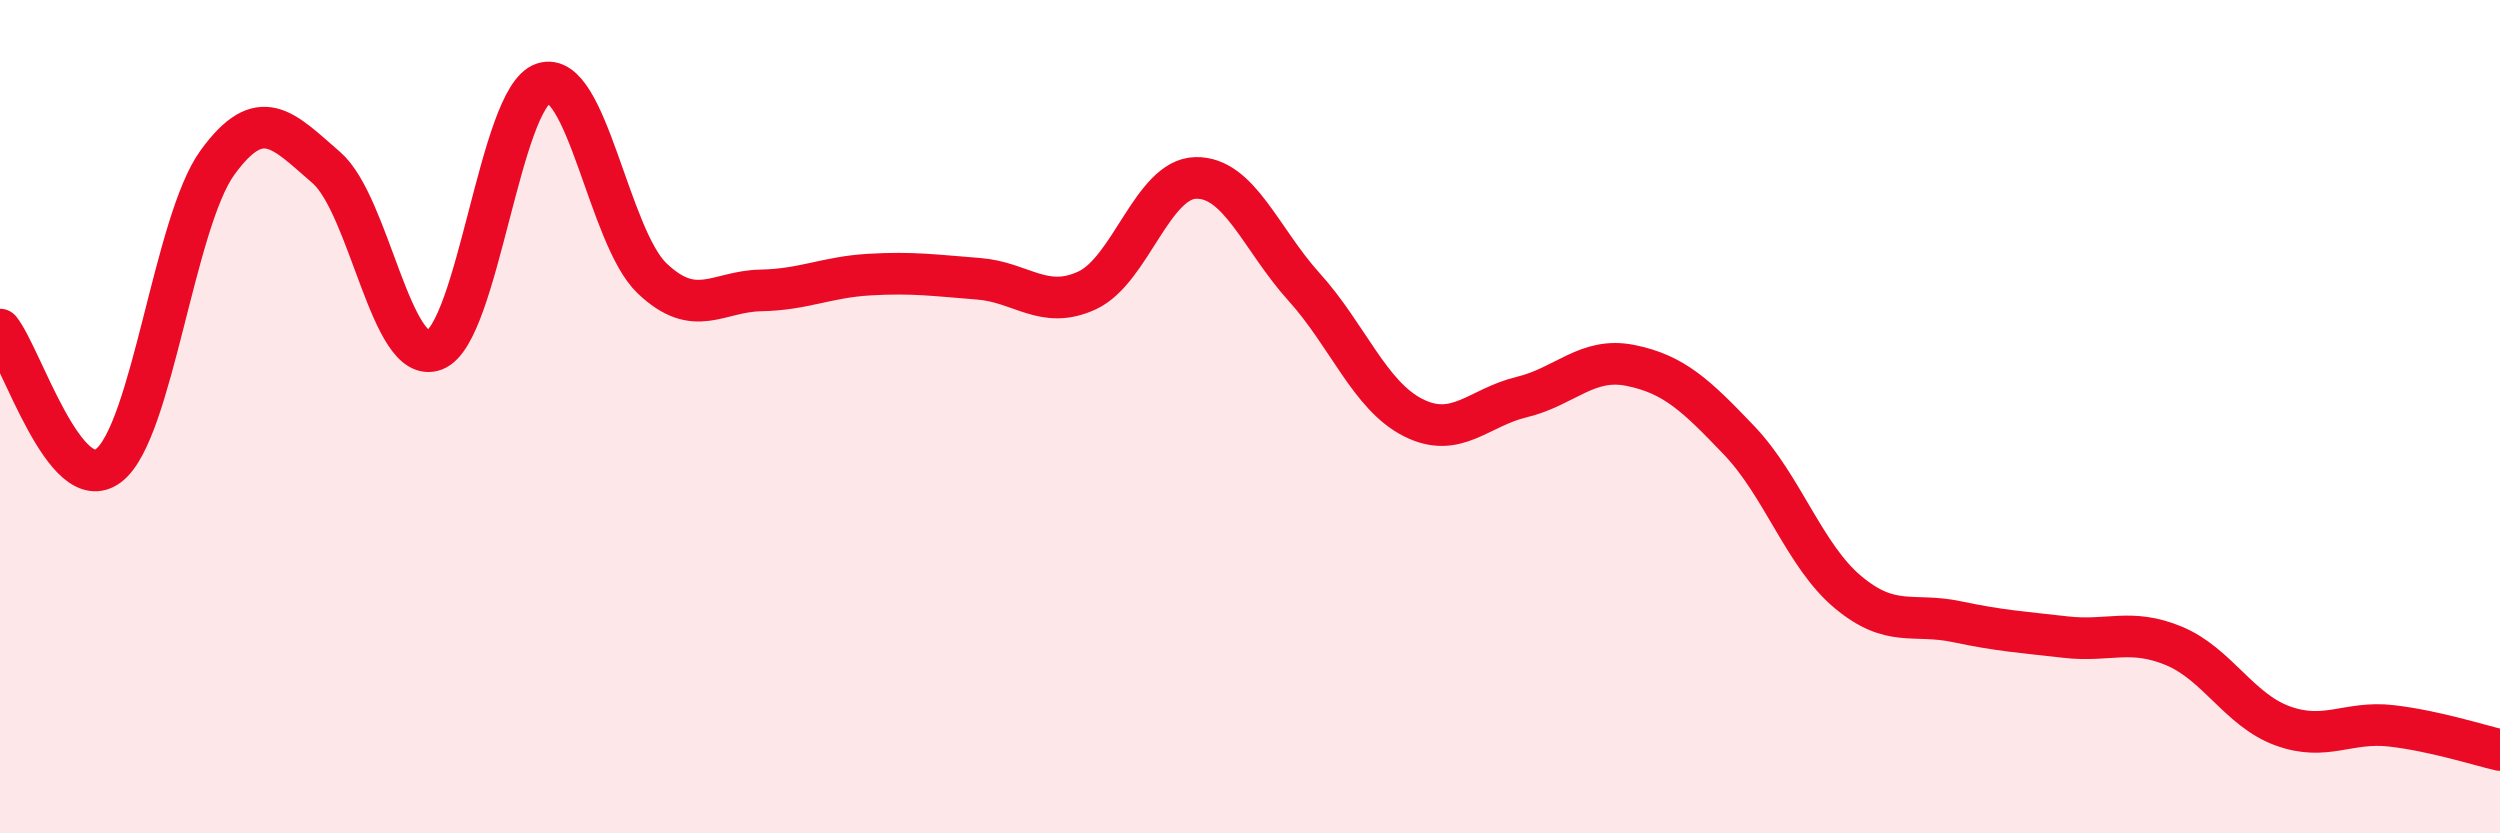 
    <svg width="60" height="20" viewBox="0 0 60 20" xmlns="http://www.w3.org/2000/svg">
      <path
        d="M 0,7.91 C 0.52,8.56 1.57,11.97 2.61,11.17 C 3.65,10.37 4.18,5.33 5.22,3.9 C 6.26,2.47 6.79,3.12 7.83,4.02 C 8.87,4.92 9.39,8.8 10.43,8.4 C 11.47,8 12,2.34 13.04,2 C 14.08,1.66 14.61,5.69 15.65,6.68 C 16.69,7.67 17.22,6.99 18.26,6.97 C 19.3,6.95 19.83,6.65 20.87,6.59 C 21.91,6.53 22.44,6.61 23.48,6.69 C 24.52,6.77 25.05,7.45 26.09,6.97 C 27.13,6.49 27.66,4.29 28.7,4.27 C 29.74,4.25 30.26,5.74 31.3,6.89 C 32.34,8.04 32.87,9.49 33.91,10.02 C 34.95,10.55 35.48,9.78 36.52,9.53 C 37.56,9.28 38.09,8.56 39.13,8.77 C 40.17,8.98 40.7,9.48 41.74,10.57 C 42.78,11.66 43.31,13.34 44.35,14.21 C 45.39,15.08 45.92,14.7 46.96,14.92 C 48,15.14 48.53,15.17 49.57,15.29 C 50.61,15.41 51.13,15.07 52.17,15.5 C 53.21,15.93 53.74,17.04 54.78,17.42 C 55.82,17.8 56.35,17.3 57.39,17.42 C 58.43,17.54 59.48,17.88 60,18L60 20L0 20Z"
        fill="#EB0A25"
        opacity="0.1"
        stroke-linecap="round"
        stroke-linejoin="round"
      />
      <path
        d="M 0,7.91 C 0.52,8.56 1.57,11.97 2.61,11.17 C 3.65,10.37 4.18,5.33 5.22,3.9 C 6.26,2.47 6.79,3.12 7.83,4.02 C 8.87,4.92 9.39,8.8 10.43,8.4 C 11.47,8 12,2.34 13.04,2 C 14.08,1.66 14.61,5.69 15.65,6.68 C 16.69,7.67 17.22,6.99 18.26,6.97 C 19.3,6.95 19.83,6.65 20.87,6.59 C 21.91,6.53 22.44,6.61 23.48,6.69 C 24.52,6.77 25.05,7.45 26.09,6.97 C 27.13,6.49 27.66,4.29 28.7,4.27 C 29.74,4.25 30.26,5.74 31.3,6.89 C 32.34,8.04 32.87,9.49 33.91,10.02 C 34.95,10.55 35.48,9.78 36.52,9.53 C 37.56,9.28 38.09,8.56 39.13,8.77 C 40.17,8.98 40.7,9.48 41.74,10.57 C 42.78,11.66 43.31,13.34 44.35,14.21 C 45.39,15.08 45.92,14.7 46.96,14.92 C 48,15.14 48.53,15.17 49.57,15.29 C 50.61,15.41 51.13,15.07 52.17,15.5 C 53.21,15.93 53.74,17.04 54.78,17.42 C 55.82,17.8 56.35,17.3 57.39,17.42 C 58.43,17.54 59.48,17.88 60,18"
        stroke="#EB0A25"
        stroke-width="1"
        fill="none"
        stroke-linecap="round"
        stroke-linejoin="round"
      />
    </svg>
  